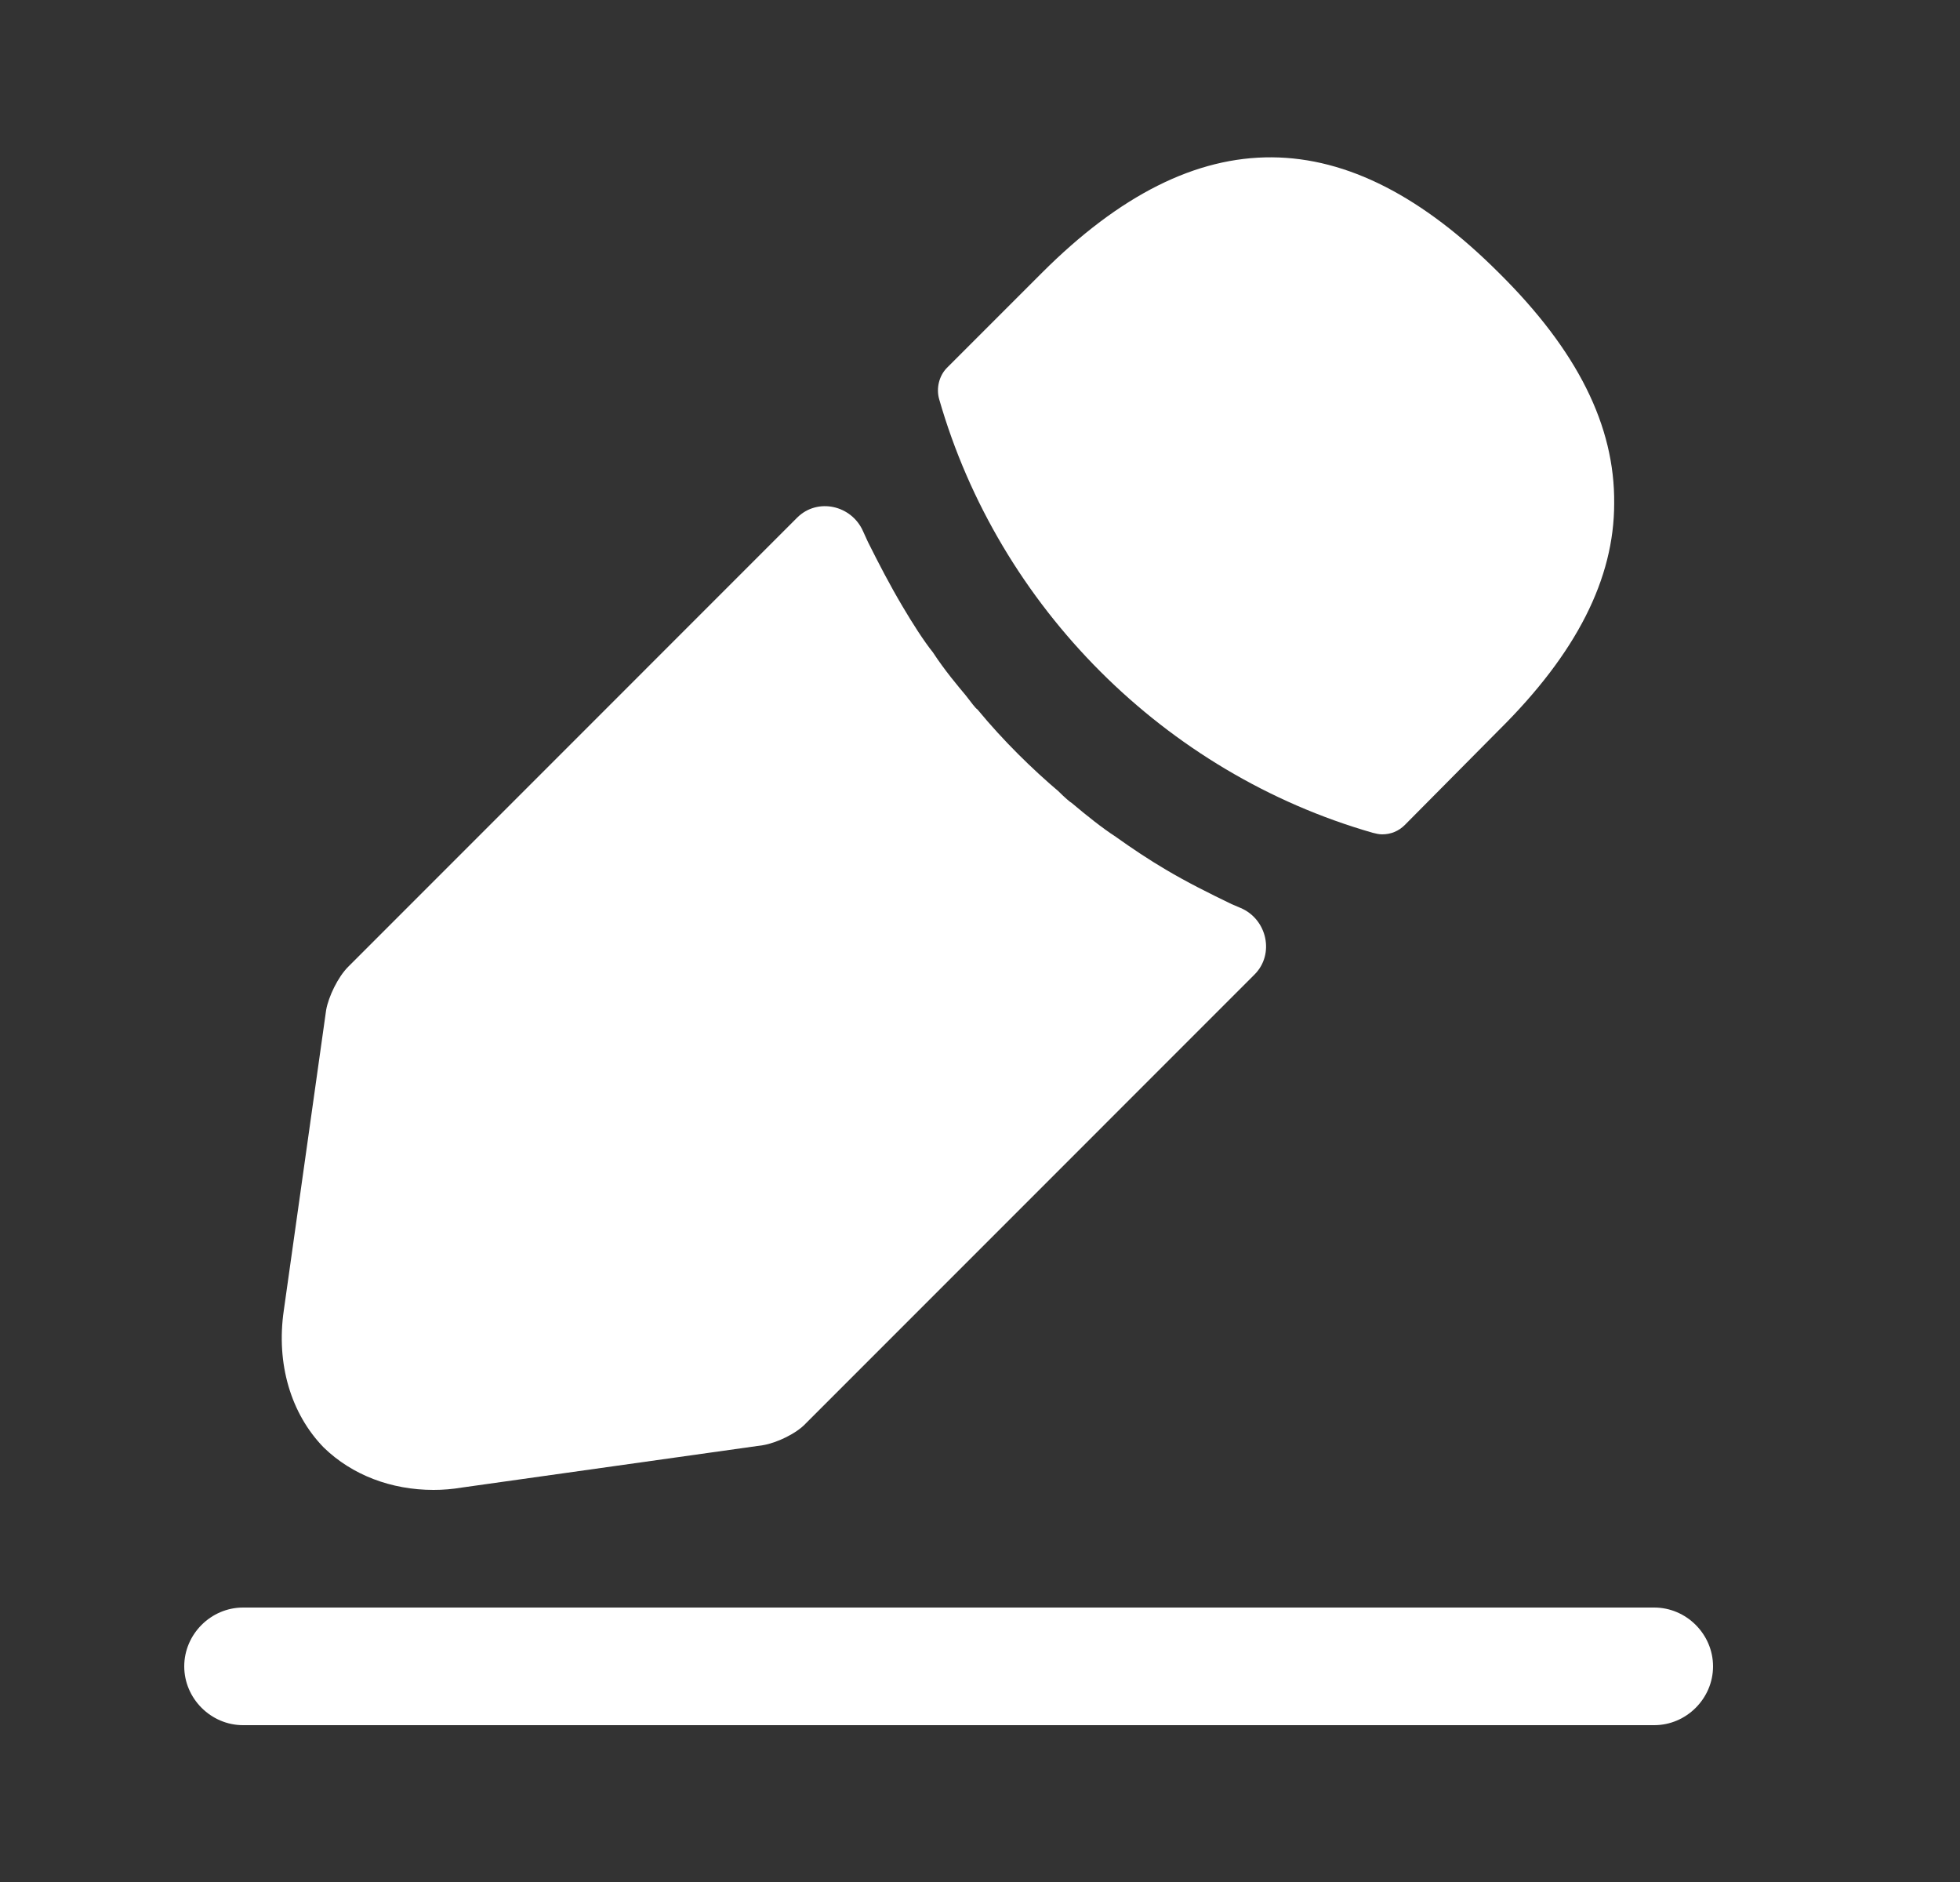 <svg width="25" height="24" viewBox="0 0 25 24" fill="none" xmlns="http://www.w3.org/2000/svg">
<rect x="0" y="0" width="25" height="24" fill="#333333" stroke="none"/>
<path d="M21.1 22H3.1C2.69 22 2.35 21.66 2.35 21.25C2.35 20.84 2.69 20.5 3.1 20.5H21.1C21.51 20.5 21.85 20.84 21.85 21.25C21.85 21.66 21.51 22 21.1 22Z" fill="white"/>
<path d="M19.119 3.48C17.179 1.54 15.279 1.49 13.289 3.48L12.079 4.69C11.979 4.79 11.939 4.95 11.979 5.09C12.739 7.74 14.859 9.86 17.509 10.62C17.549 10.63 17.589 10.64 17.629 10.64C17.739 10.64 17.839 10.6 17.919 10.52L19.119 9.31C20.109 8.33 20.589 7.38 20.589 6.42C20.599 5.43 20.119 4.47 19.119 3.48Z" fill="white"/>
<path d="M15.71 11.53C15.42 11.39 15.14 11.25 14.87 11.09C14.65 10.96 14.44 10.82 14.23 10.67C14.06 10.56 13.86 10.4 13.67 10.24C13.65 10.23 13.58 10.17 13.5 10.09C13.17 9.81 12.8 9.45 12.47 9.05C12.44 9.03 12.39 8.96 12.32 8.87C12.22 8.75 12.05 8.55 11.9 8.32C11.78 8.17 11.64 7.95 11.51 7.73C11.35 7.46 11.21 7.19 11.07 6.91C11.049 6.864 11.028 6.819 11.008 6.774C10.861 6.441 10.426 6.344 10.168 6.601L4.44 12.33C4.31 12.46 4.19 12.71 4.16 12.88L3.62 16.71C3.52 17.39 3.71 18.03 4.13 18.46C4.49 18.81 4.99 19 5.53 19C5.65 19 5.77 18.99 5.89 18.97L9.73 18.43C9.91 18.4 10.16 18.28 10.28 18.15L16.001 12.428C16.261 12.169 16.163 11.723 15.825 11.579C15.787 11.563 15.749 11.547 15.71 11.53Z" fill="white"/>
</svg>
